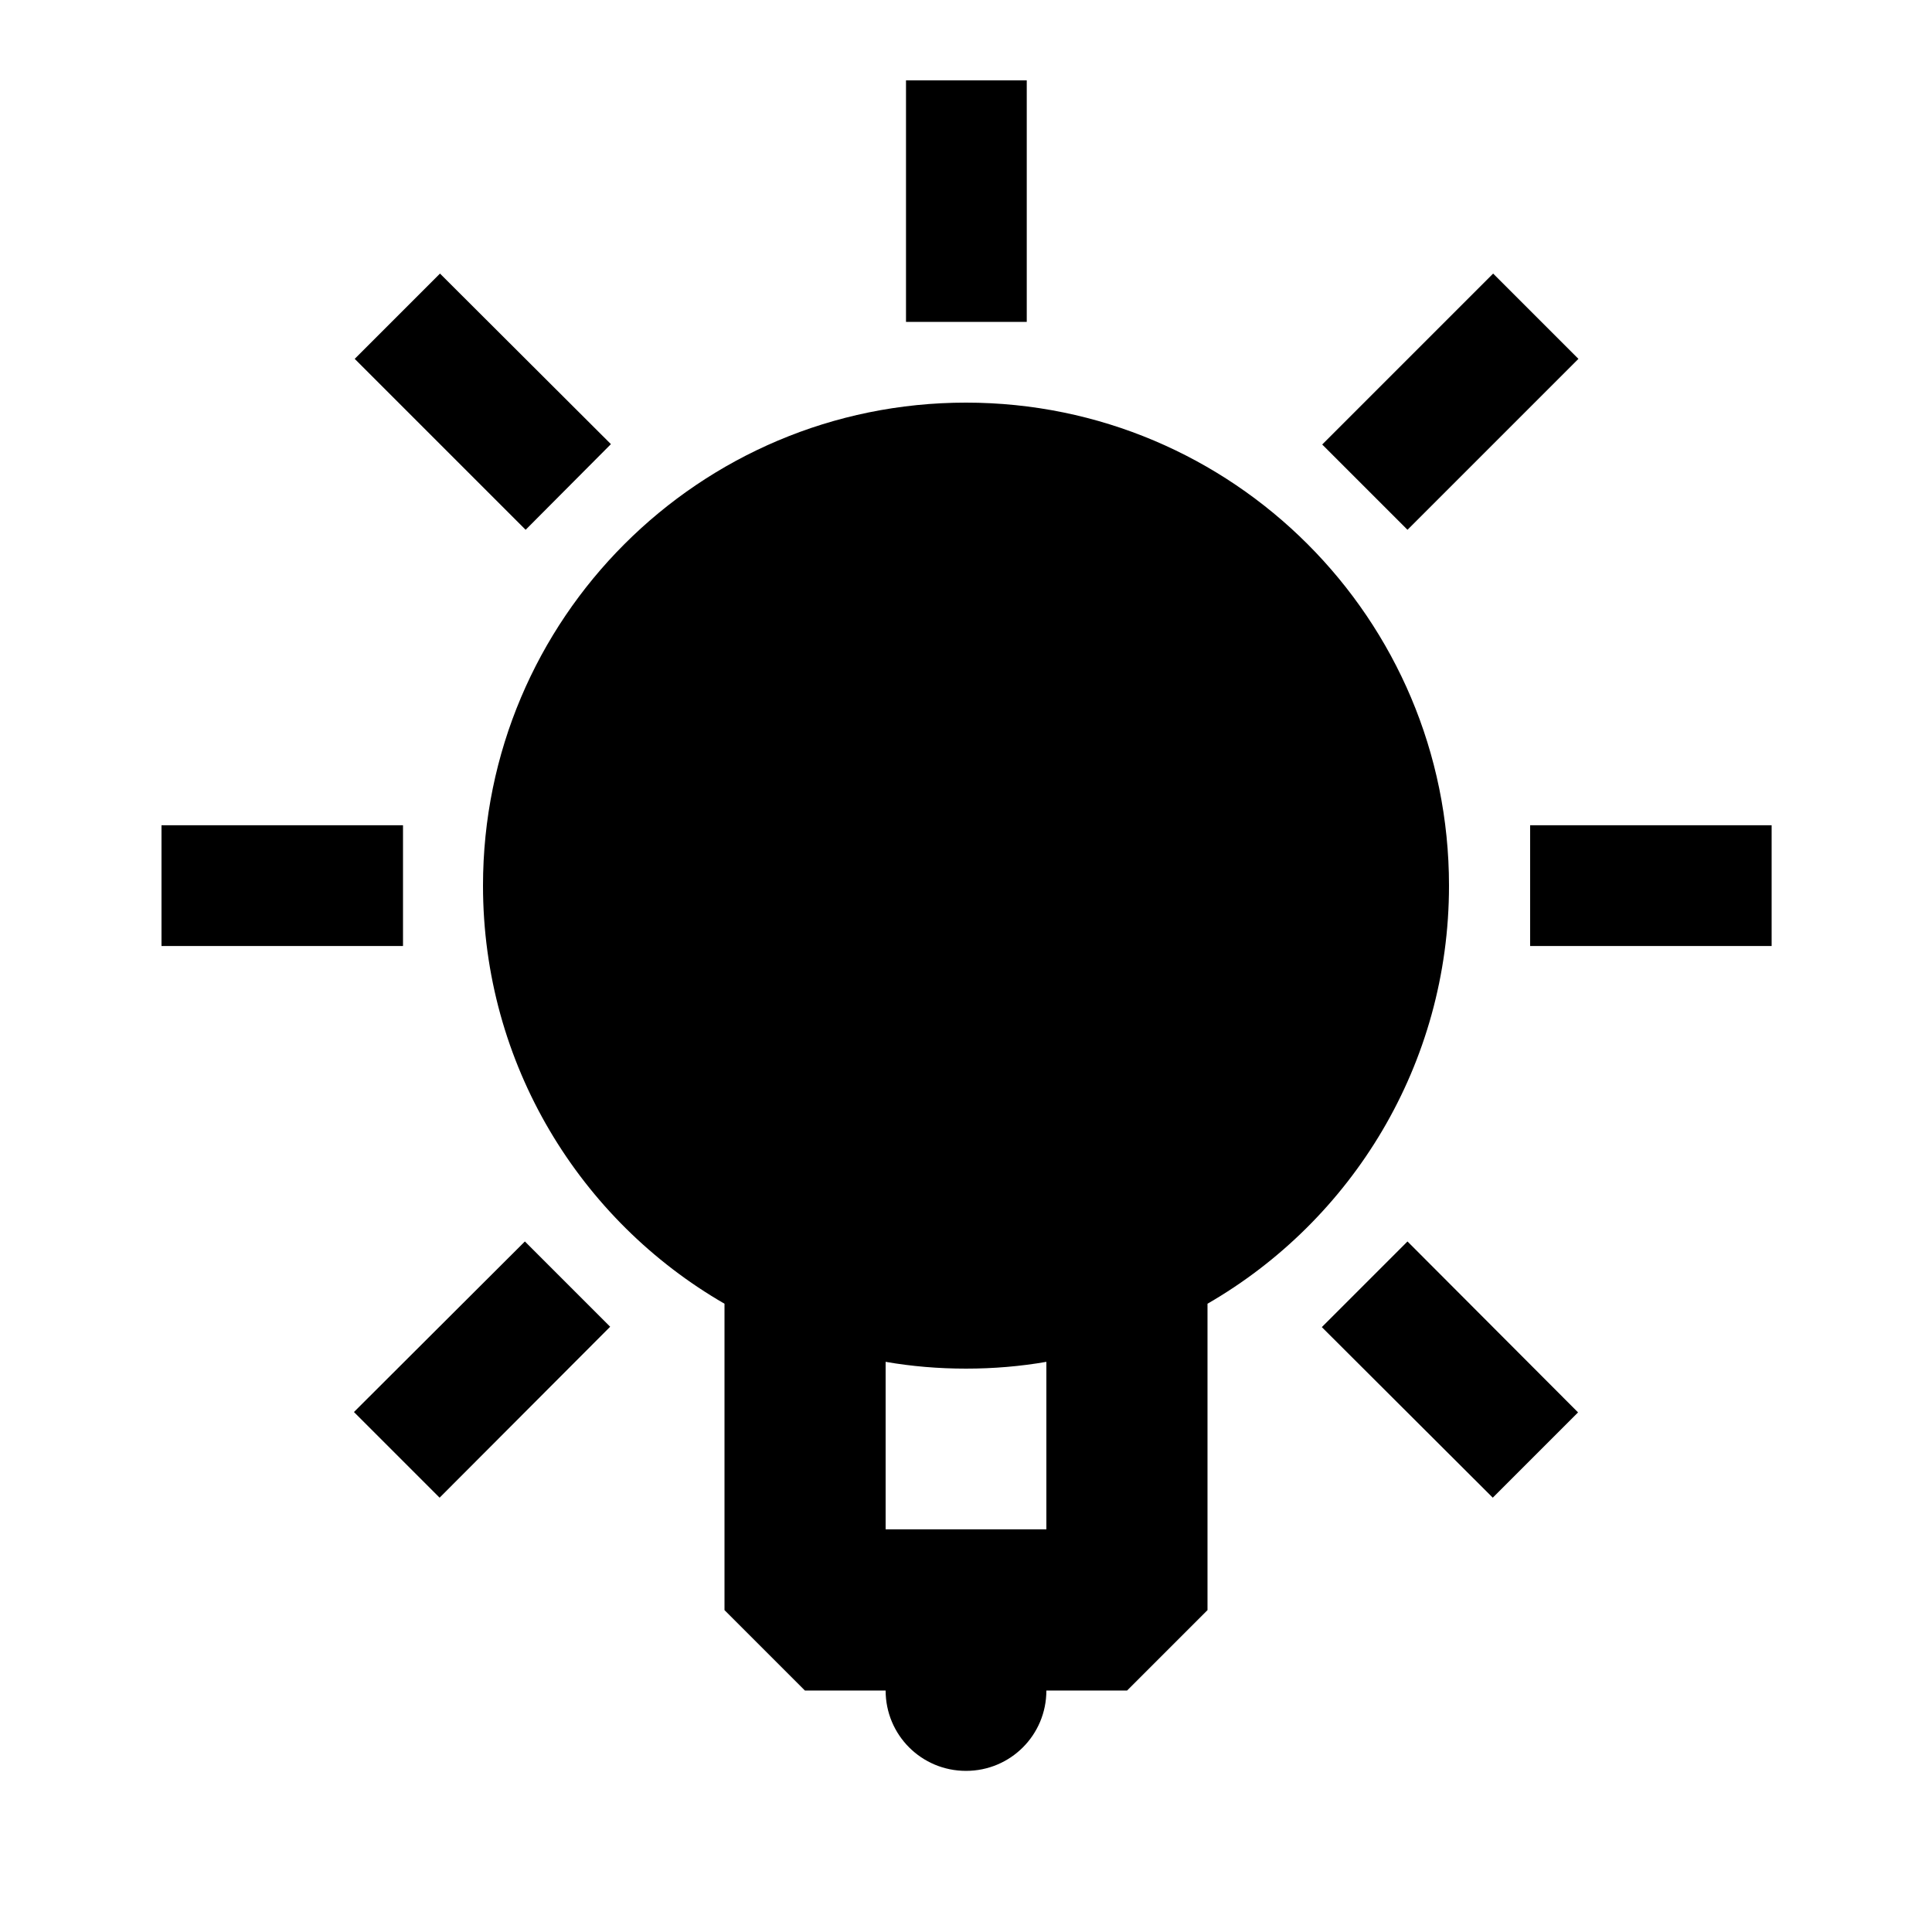 <svg version="1.2" xmlns="http://www.w3.org/2000/svg" viewBox="0 0 512 512" width="512" height="512">
	<title>bulb-filled-svgrepo-com-svg</title>
	<style>
		.s0 { fill: #000000 } 
	</style>
	<filter id="f0">
		<feFlood flood-color="#ffffff" flood-opacity="1" />
		<feBlend mode="normal" in2="SourceGraphic"/>
		<feComposite in2="SourceAlpha" operator="in" />
	</filter>
	<g id="Page-1" filter="url(#f0)">
		<g id="bulb-white">
			<path id="Combined-Shape" fill-rule="evenodd" class="s0" d="m256 106.7c70.7 0 128 57.3 128 128 0 47.3-25.7 88.7-64 110.8v81.2l-21.3 21.3h-21.4c0 11.8-9.5 21.3-21.3 21.3-11.8 0-21.3-9.5-21.3-21.3h-21.4l-21.3-21.3v-81.2c-38.3-22.1-64-63.5-64-110.8 0-70.7 57.3-128 128-128zm21.3 254.2c-6.9 1.2-14 1.8-21.3 1.8-7.3 0-14.4-0.6-21.3-1.8v44.4h42.6zm-138.2-31.9l22.6 22.6-45.2 45.3-22.7-22.7zm233.9 0l45.2 45.3-22.6 22.6-45.3-45.2zm96.5-110.3v32h-64v-32zm-362.7 0v32h-64v-32zm288.9-146.2l22.6 22.6-45.3 45.3-22.6-22.6zm-279.1 0l45.3 45.2-22.6 22.7-45.3-45.3zm155.5-51.2v64h-32v-64z"/>
		</g>
	</g>
</svg>
